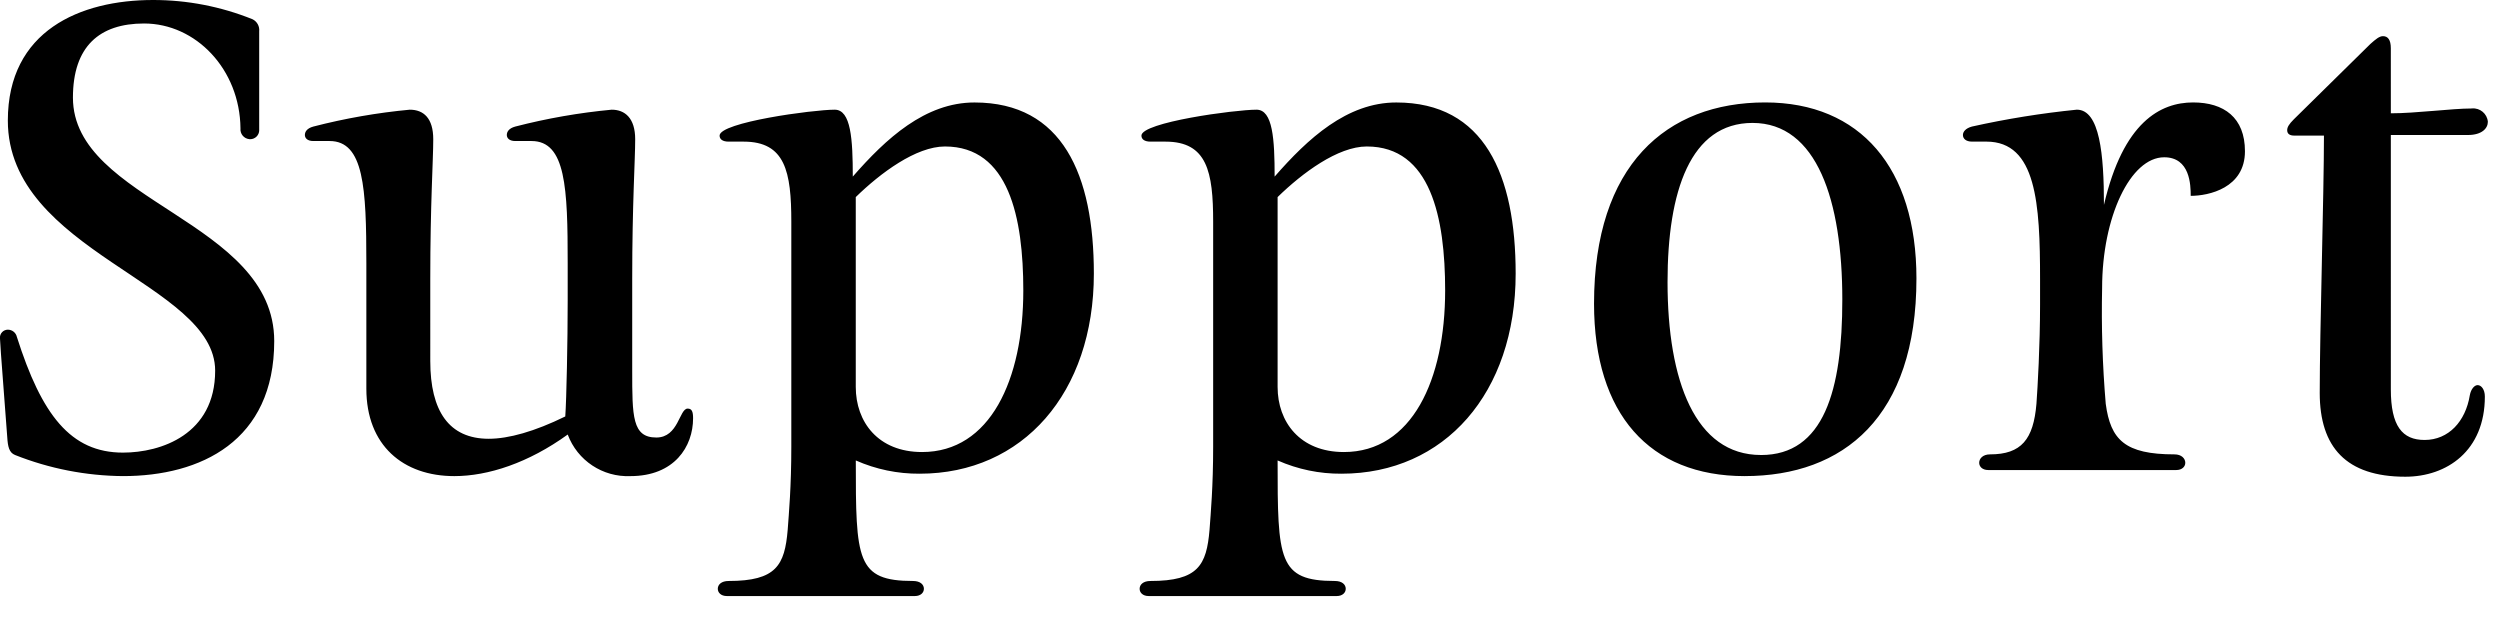 <?xml version="1.0" encoding="utf-8"?>
<!-- Generator: Adobe Illustrator 26.0.2, SVG Export Plug-In . SVG Version: 6.00 Build 0)  -->
<svg version="1.1" id="レイヤー_1" xmlns="http://www.w3.org/2000/svg" xmlns:xlink="http://www.w3.org/1999/xlink" x="0px"
	 y="0px" width="336px" height="86px" viewBox="0 0 336 86" style="enable-background:new 0 0 336 86;" xml:space="preserve">
<path id="パス_816" d="M2.268,45.28c-0.126-0.569-0.632-0.974-1.215-0.972c-0.59,0.003-1.066,0.483-1.063,1.073
	C-0.01,45.428-0.006,45.476,0,45.523c0,0.729,0.81,10.773,0.972,13.2c0.081,1.3,0.243,2.106,1.053,2.43
	c4.617,1.833,9.533,2.794,14.5,2.835c10.449,0,20.331-4.7,20.331-18.144c0-16.2-27.054-18.711-27.054-32.724
	c0-6.885,3.564-9.963,9.558-9.963c6.966,0,12.879,6.156,12.96,14.094c-0.074,0.728,0.456,1.377,1.183,1.451
	c0.039,0.004,0.078,0.006,0.117,0.007c0.67,0.002,1.216-0.539,1.218-1.21c0-0.03-0.001-0.06-0.003-0.09v-13.2
	c0.072-0.673-0.283-1.321-0.891-1.62C29.695,0.876,25.155-0.003,20.574,0c-9.8,0-19.521,4.131-19.521,16.2
	c0,17.658,27.864,21.87,27.864,33.615c0,8.586-7.29,11.016-12.393,11.016C9.477,60.831,5.589,55.728,2.268,45.28z M76.302,58.401
	c1.301,3.491,4.702,5.747,8.424,5.589c5.913,0,8.424-3.969,8.424-7.776c0-0.891-0.162-1.3-0.729-1.3
	c-1.134,0-1.215,3.888-4.212,3.888c-3.24,0-3.24-2.835-3.24-8.991V37.503c0-10.125,0.4-15.957,0.4-18.792s-1.377-3.969-3.159-3.969
	c-4.373,0.41-8.707,1.169-12.96,2.268c-0.891,0.243-1.134,0.729-1.134,1.134s0.324,0.81,1.134,0.81h2.187
	c4.617,0,4.86,6.318,4.86,16.443v5.022c0,5.427-0.162,13.284-0.324,15.552c-4.131,2.025-7.614,3-10.287,3
	c-5.346,0-7.857-3.726-7.857-10.449V37.503c0-10.125,0.4-15.957,0.4-18.792s-1.3-3.969-3.159-3.969
	c-4.373,0.41-8.707,1.169-12.96,2.268c-0.891,0.243-1.134,0.729-1.134,1.134s0.324,0.81,1.134,0.81h2.187
	c4.617,0,4.941,6.318,4.941,16.443v16.848c0,7.614,4.941,11.745,11.826,11.745C65.61,63.99,71.037,62.208,76.302,58.401z
	 M114.615,23.733c0-5.022-0.243-8.991-2.43-8.991c-2.916,0-15.471,1.7-15.471,3.483c0,0.486,0.4,0.81,1.215,0.81h2.025
	c5.589,0,6.4,4.05,6.4,10.773v30.213c0,5.427-0.324,8.91-0.486,11.178c-0.4,4.779-1.539,6.885-7.938,6.885
	c-0.972,0-1.458,0.486-1.458,1.053c0,0.486,0.405,0.972,1.215,0.972h25.272c0.81,0,1.215-0.486,1.215-0.972
	c0-0.567-0.486-1.053-1.458-1.053c-7.614,0-7.695-2.835-7.695-16.2c2.703,1.196,5.63,1.804,8.586,1.782
	c13.851,0,23.409-10.854,23.409-26.892c0-13.284-4.212-23-16.038-23C124.335,13.77,119.07,18.63,114.615,23.733z M115.015,26.487
	c3.321-3.24,8.1-6.8,11.988-6.8c8.586,0,10.53,9.558,10.53,19.359c0,11.988-4.455,21.708-13.608,21.708
	c-5.913,0-8.91-4.05-8.91-8.748L115.015,26.487z M171.31,23.733c0-5.022-0.243-8.991-2.43-8.991c-2.916,0-15.471,1.7-15.471,3.483
	c0,0.486,0.405,0.81,1.215,0.81h2.025c5.589,0,6.4,4.05,6.4,10.773v30.213c0,5.427-0.324,8.91-0.486,11.178
	c-0.4,4.779-1.539,6.885-7.938,6.885c-0.972,0-1.458,0.486-1.458,1.053c0,0.486,0.4,0.972,1.215,0.972h25.272
	c0.81,0,1.215-0.486,1.215-0.972c0-0.567-0.486-1.053-1.458-1.053c-7.614,0-7.7-2.835-7.7-16.2
	c2.703,1.196,5.63,1.804,8.586,1.782c13.851,0,23.409-10.854,23.409-26.892c0-13.284-4.212-23-16.038-23
	c-6.633-0.004-11.898,4.856-16.353,9.959H171.31z M171.71,26.487c3.321-3.24,8.1-6.8,11.988-6.8c8.586,0,10.53,9.558,10.53,19.359
	c0,11.988-4.455,21.708-13.608,21.708c-5.913,0-8.91-4.05-8.91-8.748V26.487z M234.485,63.987c13.284,0,23.085-7.938,23.085-26.568
	c0-14.823-7.533-23.652-20.331-23.652c-13.284,0-23,8.424-23,27.054c0.006,14.826,7.458,23.169,20.256,23.169L234.485,63.987z
	 M236.672,61.152c-8.829,0-12.555-9.963-12.555-23.247c0-12.231,3.078-21.384,11.421-21.384c8.667,0,12.069,10.449,12.069,23.733
	c0.01,12.234-2.501,20.901-10.925,20.901L236.672,61.152z M282.771,27.54c0-6.8-0.567-12.8-3.645-12.8
	c-4.739,0.476-9.445,1.234-14.094,2.268c-0.891,0.243-1.215,0.729-1.215,1.134c0,0.486,0.4,0.891,1.215,0.891h1.944
	c6.723,0,7.209,8.343,7.209,18.468v3.483c0,5.427-0.324,11.016-0.486,13.284c-0.4,4.779-2.025,6.8-6.237,6.8
	c-0.972,0-1.458,0.567-1.458,1.134c0,0.486,0.4,0.972,1.215,0.972h25.27c0.81,0,1.215-0.486,1.215-0.972
	c0-0.567-0.486-1.134-1.458-1.134c-6.642,0-8.586-1.944-9.234-6.8c-0.437-5.172-0.599-10.363-0.486-15.552
	c0-9.558,3.807-17.577,8.343-17.577c3.483,0,3.564,3.726,3.564,5.184c2.43,0,7.29-1.053,7.29-5.994c0-4.536-2.835-6.561-6.966-6.561
	C290.389,13.77,285.363,16.362,282.771,27.54z M321.327,6.48c0-1.134-0.4-1.62-1.053-1.62c-0.486,0-0.972,0.405-1.7,1.053
	l-10.285,10.125c-0.648,0.648-0.891,1.053-0.891,1.458c0,0.486,0.324,0.729,0.972,0.729h3.969c0,7.776-0.567,26.325-0.567,34.587
	c0,7.29,3.564,11.259,11.5,11.259c5.589,0,10.692-3.483,10.692-10.773c0-0.972-0.486-1.539-0.972-1.539
	c-0.4,0-0.891,0.486-1.053,1.377c-0.567,3.483-2.835,5.994-6.075,5.994c-3,0-4.536-1.863-4.536-6.8V18.144h10.368
	c1.863,0,2.673-0.891,2.673-1.782c-0.097-1.084-1.055-1.884-2.139-1.787c-0.016,0.001-0.032,0.003-0.048,0.005
	c-2.673,0-7.452,0.648-10.854,0.648L321.327,6.48z"/>
</svg>
